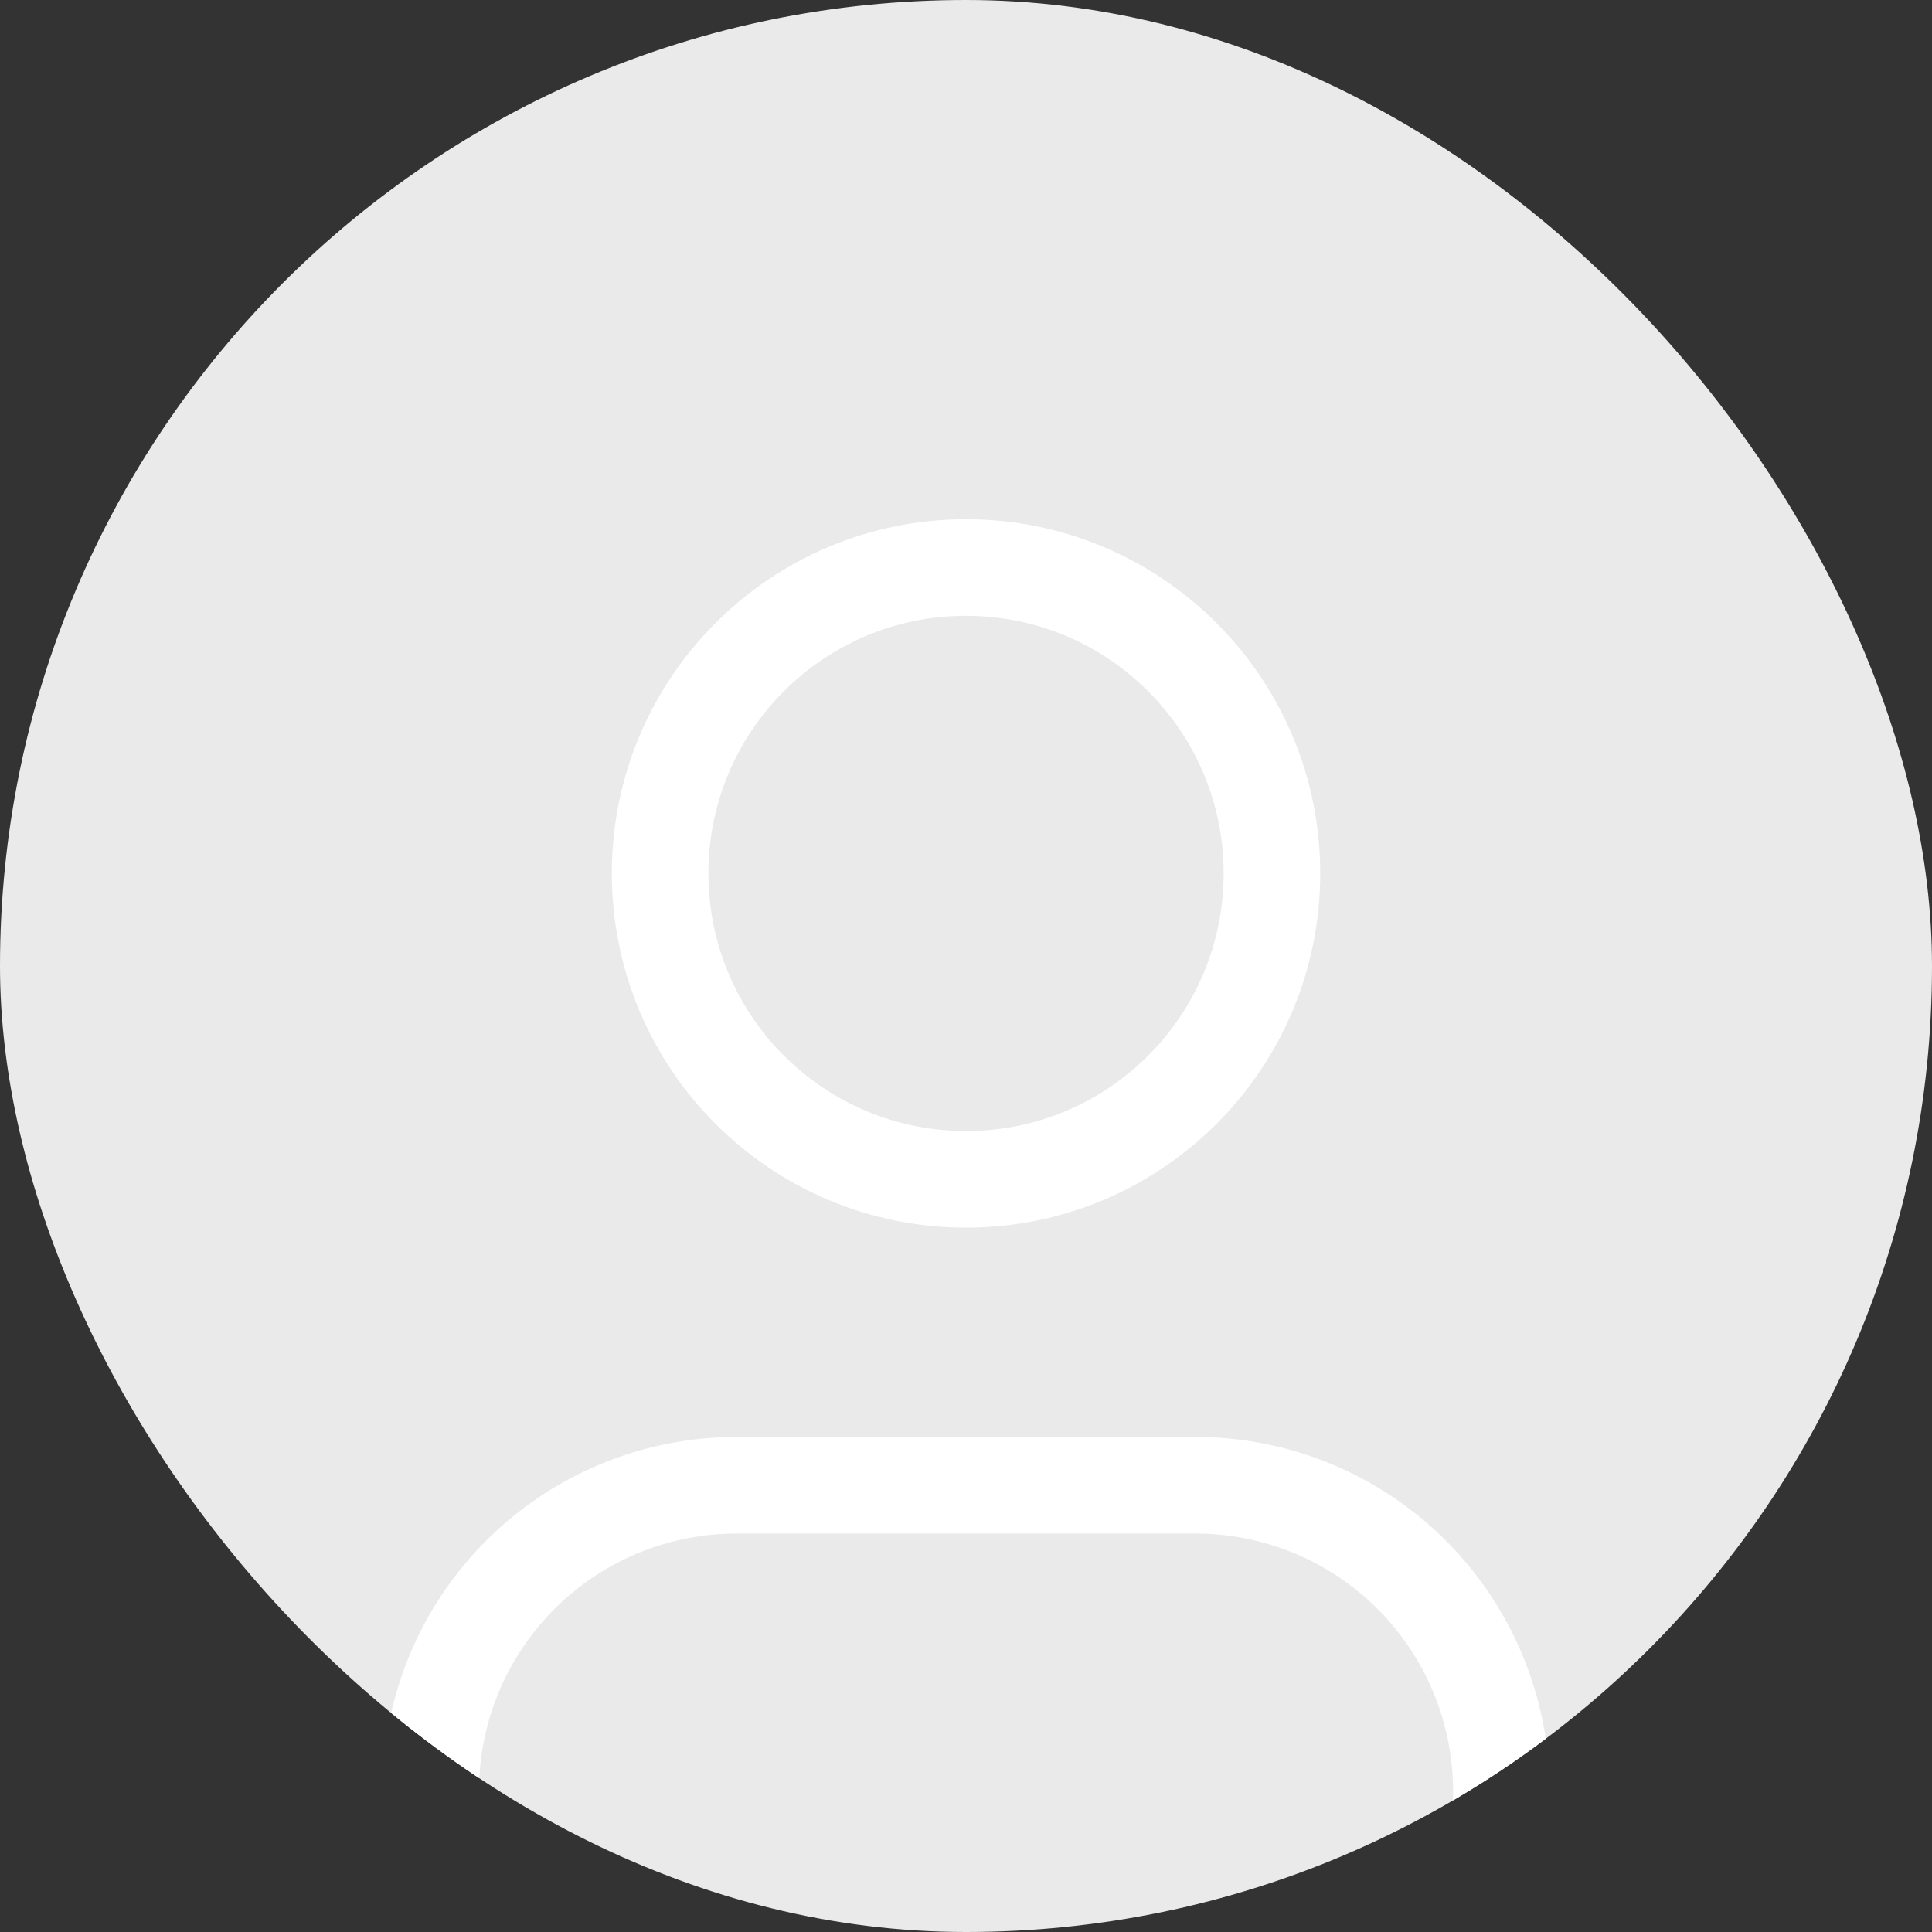 <?xml version="1.0" encoding="UTF-8"?> <svg xmlns="http://www.w3.org/2000/svg" width="40" height="40" viewBox="0 0 40 40" fill="none"><rect x="0" y="0" width="40" height="40" fill="#333333" stroke="none"/><g clip-path="url(#clip0_27_125)"><rect width="40" height="40" rx="20" fill="#EAEAEA"></rect><path d="M31.084 40.25V37.083C31.084 35.404 30.416 33.793 29.229 32.605C28.041 31.417 26.43 30.75 24.75 30.75H15.25C13.571 30.75 11.96 31.417 10.772 32.605C9.584 33.793 8.917 35.404 8.917 37.083V40.25" stroke="white" stroke-width="2" stroke-linecap="round" stroke-linejoin="round"></path><path d="M20 24.417C23.498 24.417 26.334 21.581 26.334 18.083C26.334 14.585 23.498 11.75 20 11.75C16.503 11.75 13.667 14.585 13.667 18.083C13.667 21.581 16.503 24.417 20 24.417Z" stroke="white" stroke-width="2" stroke-linecap="round" stroke-linejoin="round"></path></g><defs><clipPath id="clip0_27_125"><rect width="40" height="40" rx="20" fill="white"></rect></clipPath></defs></svg> 
